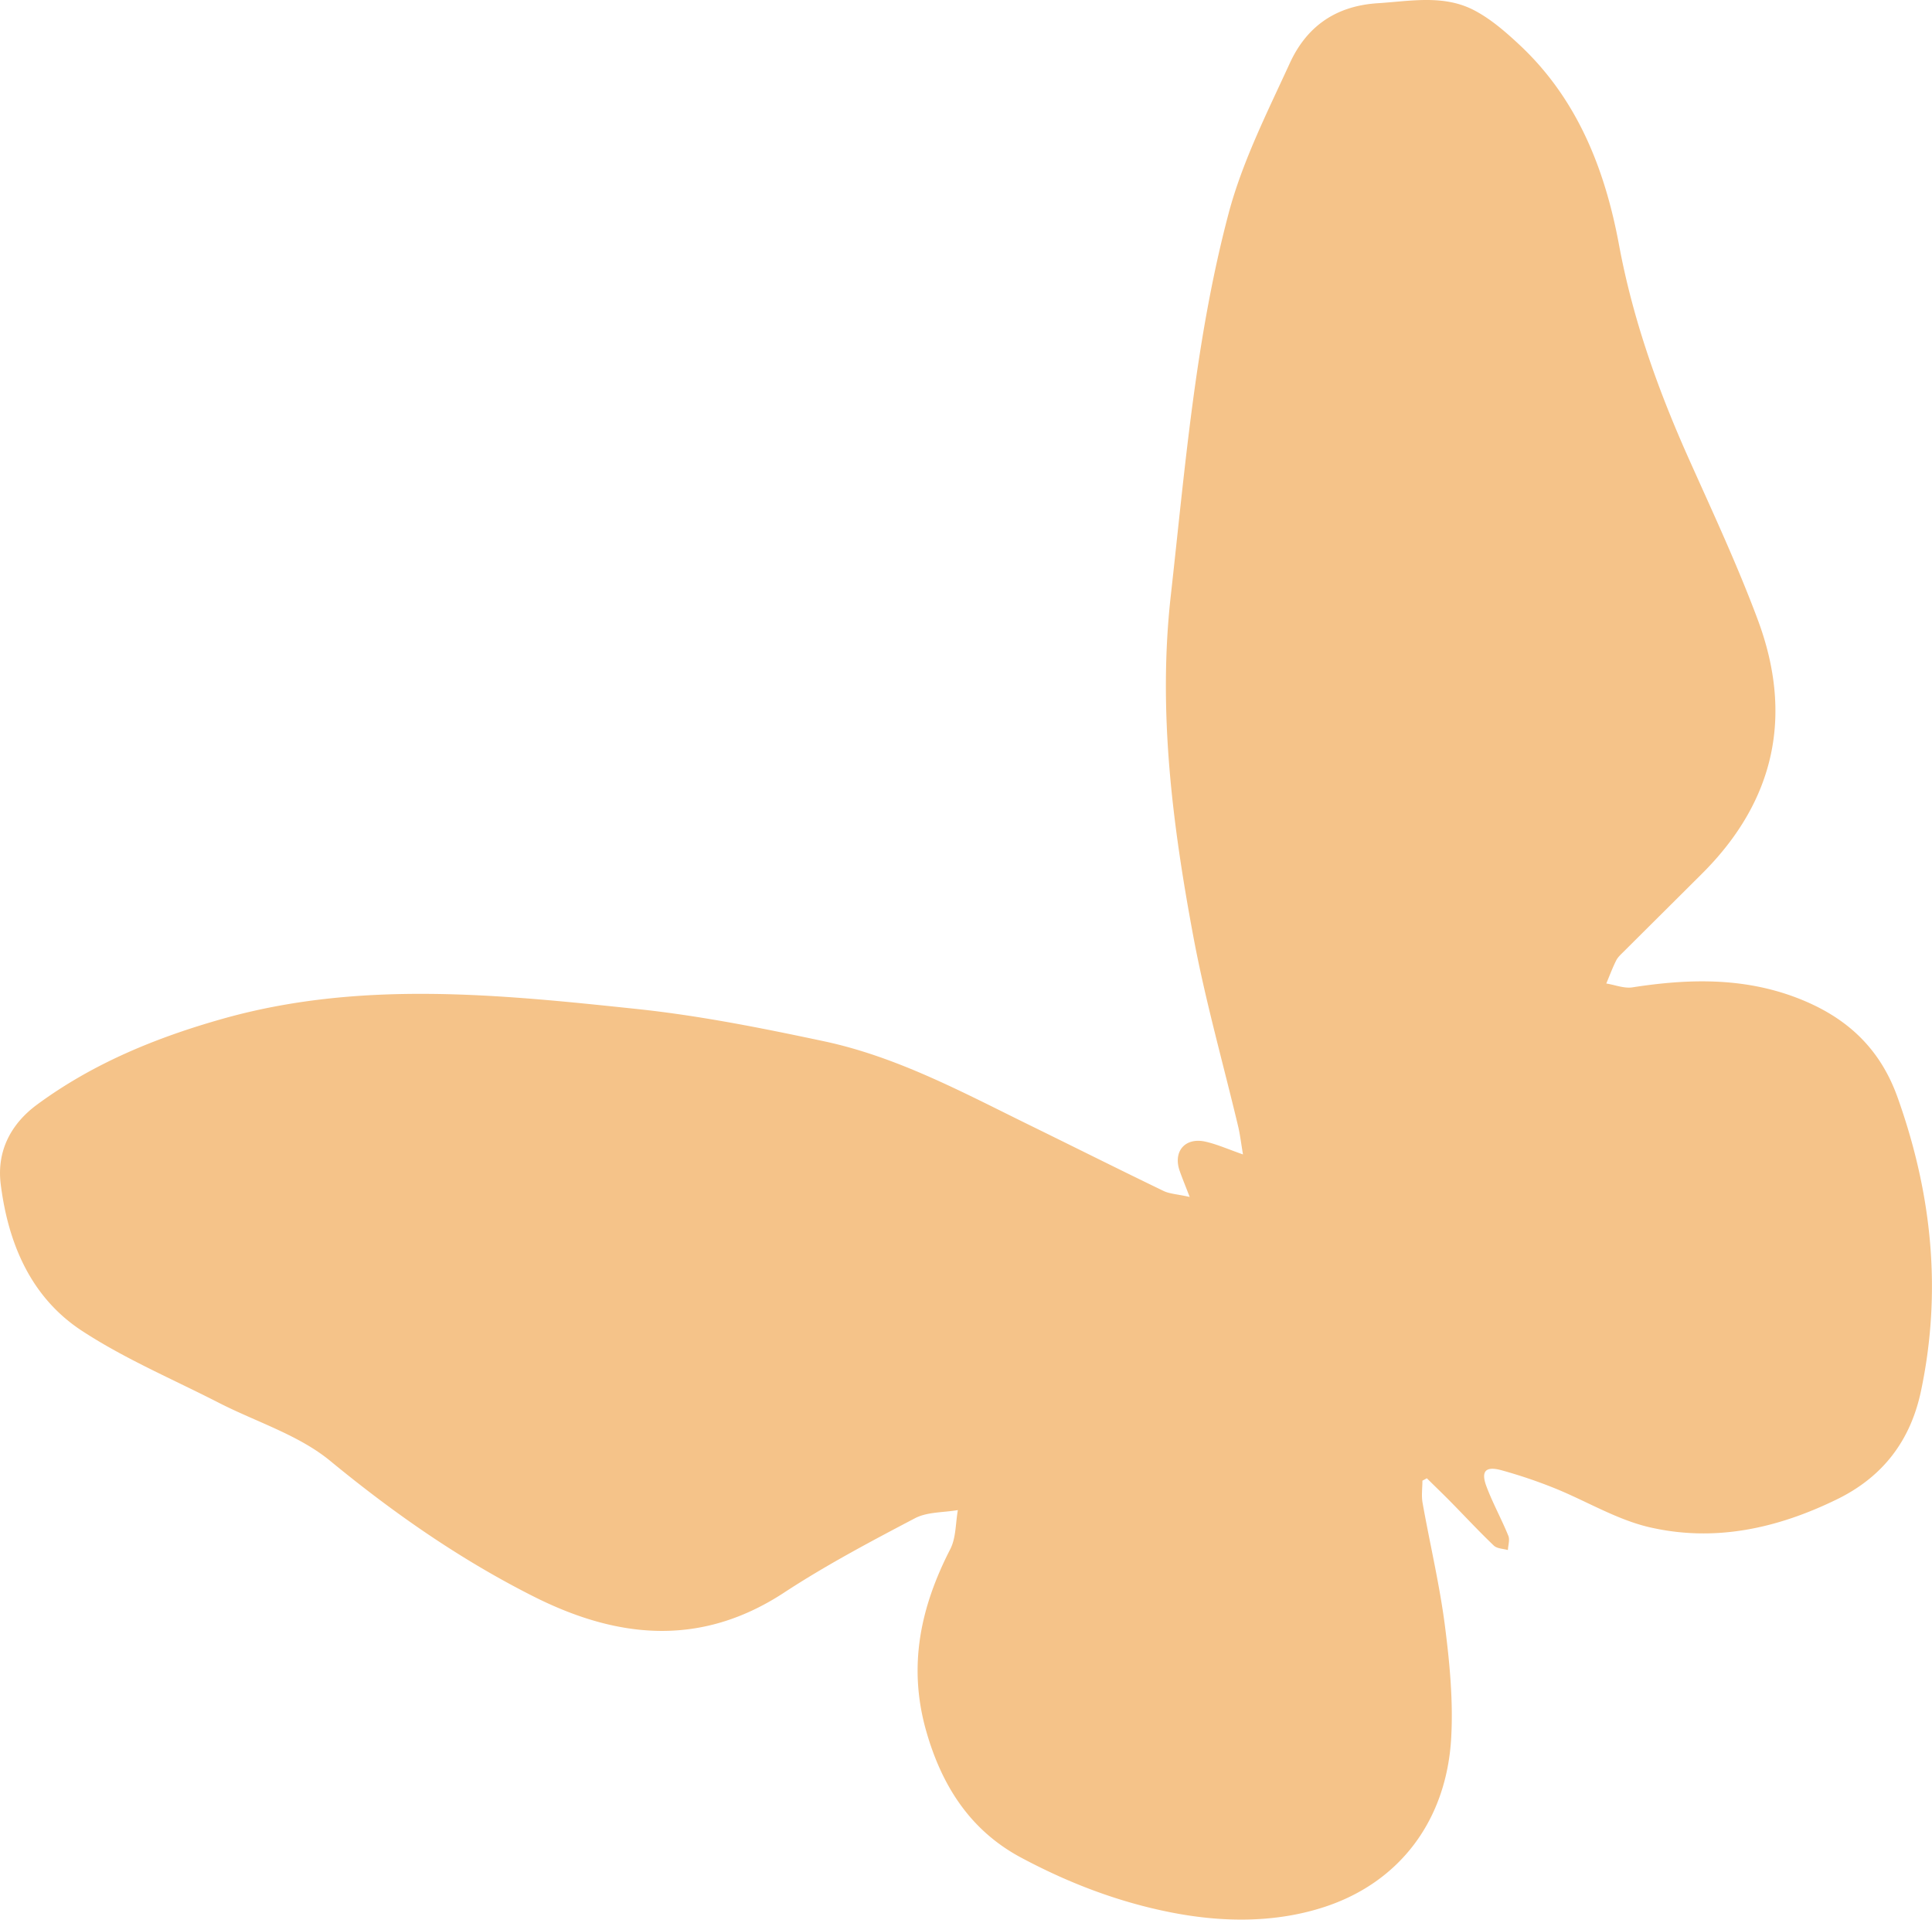 <svg width="154" height="153" viewBox="0 0 154 153" fill="none" xmlns="http://www.w3.org/2000/svg"><path d="M94.837 95.41c-.399-1.033-.618-1.56-.804-2.093-.547-1.56.437-2.702 2.065-2.33.914.206 1.782.597 2.98 1.015-.155-.925-.232-1.58-.38-2.215-1.197-5.026-2.613-10.013-3.565-15.09-1.68-8.974-2.837-18.012-1.814-27.184 1.145-10.232 1.968-20.528 4.613-30.503 1.094-4.127 3.076-8.043 4.871-11.958 1.325-2.895 3.609-4.577 7.013-4.795 2.625-.167 5.264-.706 7.696.565 1.325.693 2.509 1.726 3.616 2.76 4.613 4.313 6.807 9.923 7.921 15.918 1.1 5.925 3.088 11.51 5.527 16.972 1.911 4.275 3.899 8.524 5.533 12.908 2.851 7.626 1.384 14.443-4.439 20.245-2.072 2.067-4.151 4.128-6.229 6.201-.225.225-.483.45-.618.725-.296.59-.527 1.22-.785 1.83.689.109 1.409.404 2.072.308 4.446-.693 8.828-.809 13.12.834 3.835 1.47 6.576 3.897 8.017 7.908 2.748 7.677 3.558 15.47 1.872 23.442-.823 3.883-2.985 6.817-6.73 8.633-4.774 2.324-9.729 3.402-14.902 2.209-2.612-.604-5.019-2.08-7.541-3.101a39.344 39.344 0 0 0-4.247-1.438c-1.274-.353-1.673.058-1.216 1.278.502 1.341 1.204 2.606 1.744 3.934.135.321-.013.758-.032 1.143-.38-.109-.862-.109-1.12-.353-1.158-1.104-2.245-2.272-3.365-3.415-.65-.661-1.312-1.296-1.975-1.951l-.354.192c0 .591-.09 1.194.013 1.766.579 3.254 1.351 6.483 1.776 9.756.379 2.953.669 5.97.508 8.929-.36 6.605-4.092 11.541-10.083 13.512-3.86 1.271-8.062 1.264-12.219.449-4.26-.835-8.223-2.362-11.993-4.378-4.022-2.15-6.3-5.687-7.548-10.058-1.48-5.174-.47-9.885 1.911-14.52.464-.905.419-2.066.605-3.113-1.152.199-2.445.135-3.43.655-3.545 1.861-7.097 3.742-10.436 5.931-6.634 4.339-13.255 3.665-19.92.315-5.843-2.94-11.158-6.638-16.228-10.81-2.522-2.08-5.907-3.113-8.892-4.641-3.655-1.874-7.477-3.491-10.894-5.725C2.465 103.408.657 99.114.06 94.396c-.335-2.62.772-4.808 2.915-6.38 4.446-3.268 9.458-5.322 14.747-6.817 10.926-3.088 21.96-1.958 32.964-.796 5.031.526 10.037 1.527 14.992 2.58 5.855 1.245 11.105 4.095 16.426 6.701 3.552 1.74 7.085 3.511 10.65 5.232.482.23 1.067.25 2.078.475l.006.019Z" fill="#F5C389"/></svg>